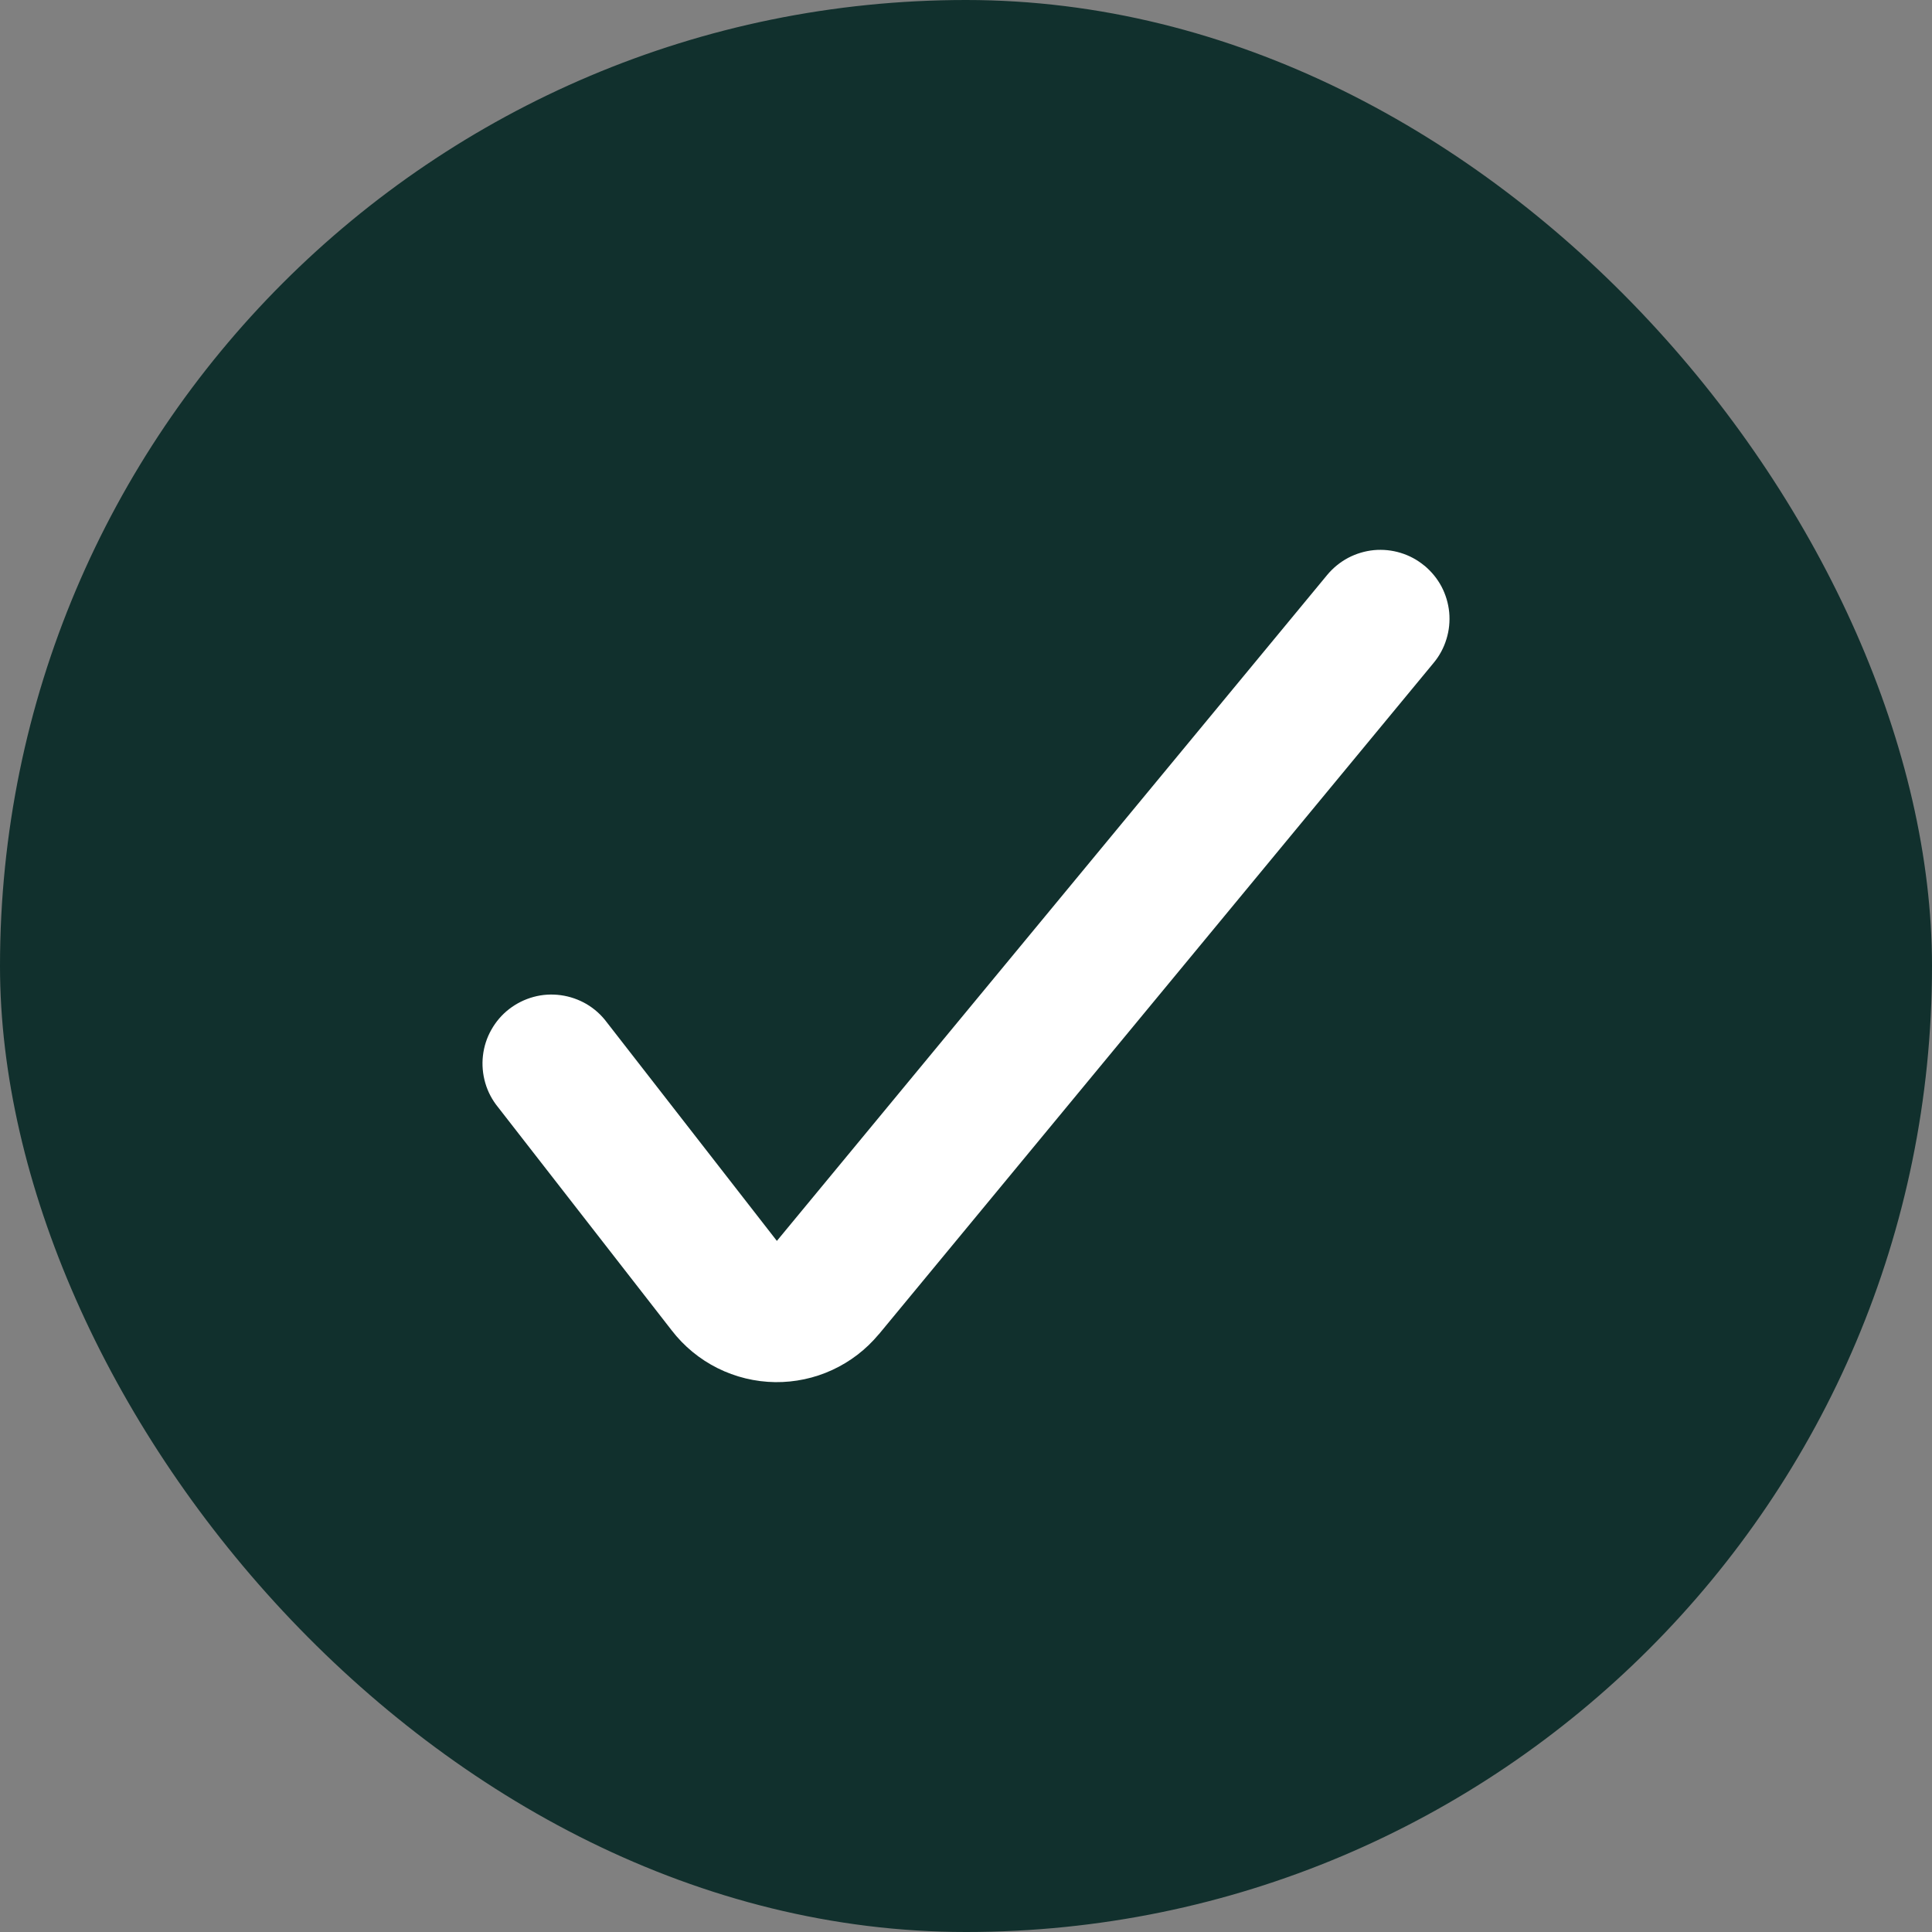 <?xml version="1.0" encoding="UTF-8"?> <svg xmlns="http://www.w3.org/2000/svg" width="28" height="28" viewBox="0 0 28 28" fill="none"><rect x="0" y="0" width="28" height="28" fill="#808080" stroke="none"/><rect width="28" height="28" rx="14" fill="#11302D"></rect><path fill-rule="evenodd" clip-rule="evenodd" d="M20.644 8.198C20.745 8.282 20.829 8.384 20.891 8.5C20.952 8.616 20.99 8.743 21.003 8.874C21.015 9.005 21.002 9.137 20.963 9.262C20.925 9.388 20.862 9.505 20.778 9.606L12.738 19.336L12.735 19.338C12.552 19.558 12.323 19.734 12.063 19.854C11.804 19.974 11.521 20.034 11.235 20.031C10.945 20.027 10.659 19.958 10.399 19.828C10.139 19.698 9.912 19.511 9.735 19.281L7.217 16.045C7.133 15.942 7.07 15.823 7.033 15.695C6.996 15.567 6.984 15.433 6.999 15.301C7.014 15.168 7.055 15.04 7.121 14.924C7.186 14.808 7.273 14.706 7.379 14.624C7.484 14.543 7.604 14.483 7.733 14.448C7.861 14.413 7.995 14.405 8.127 14.423C8.259 14.441 8.386 14.485 8.501 14.552C8.616 14.62 8.716 14.71 8.795 14.817L11.259 17.984L19.235 8.332C19.319 8.231 19.422 8.147 19.538 8.085C19.654 8.024 19.781 7.986 19.911 7.973C20.042 7.961 20.174 7.974 20.3 8.013C20.425 8.051 20.542 8.114 20.643 8.198H20.644Z" fill="white"></path></svg> 